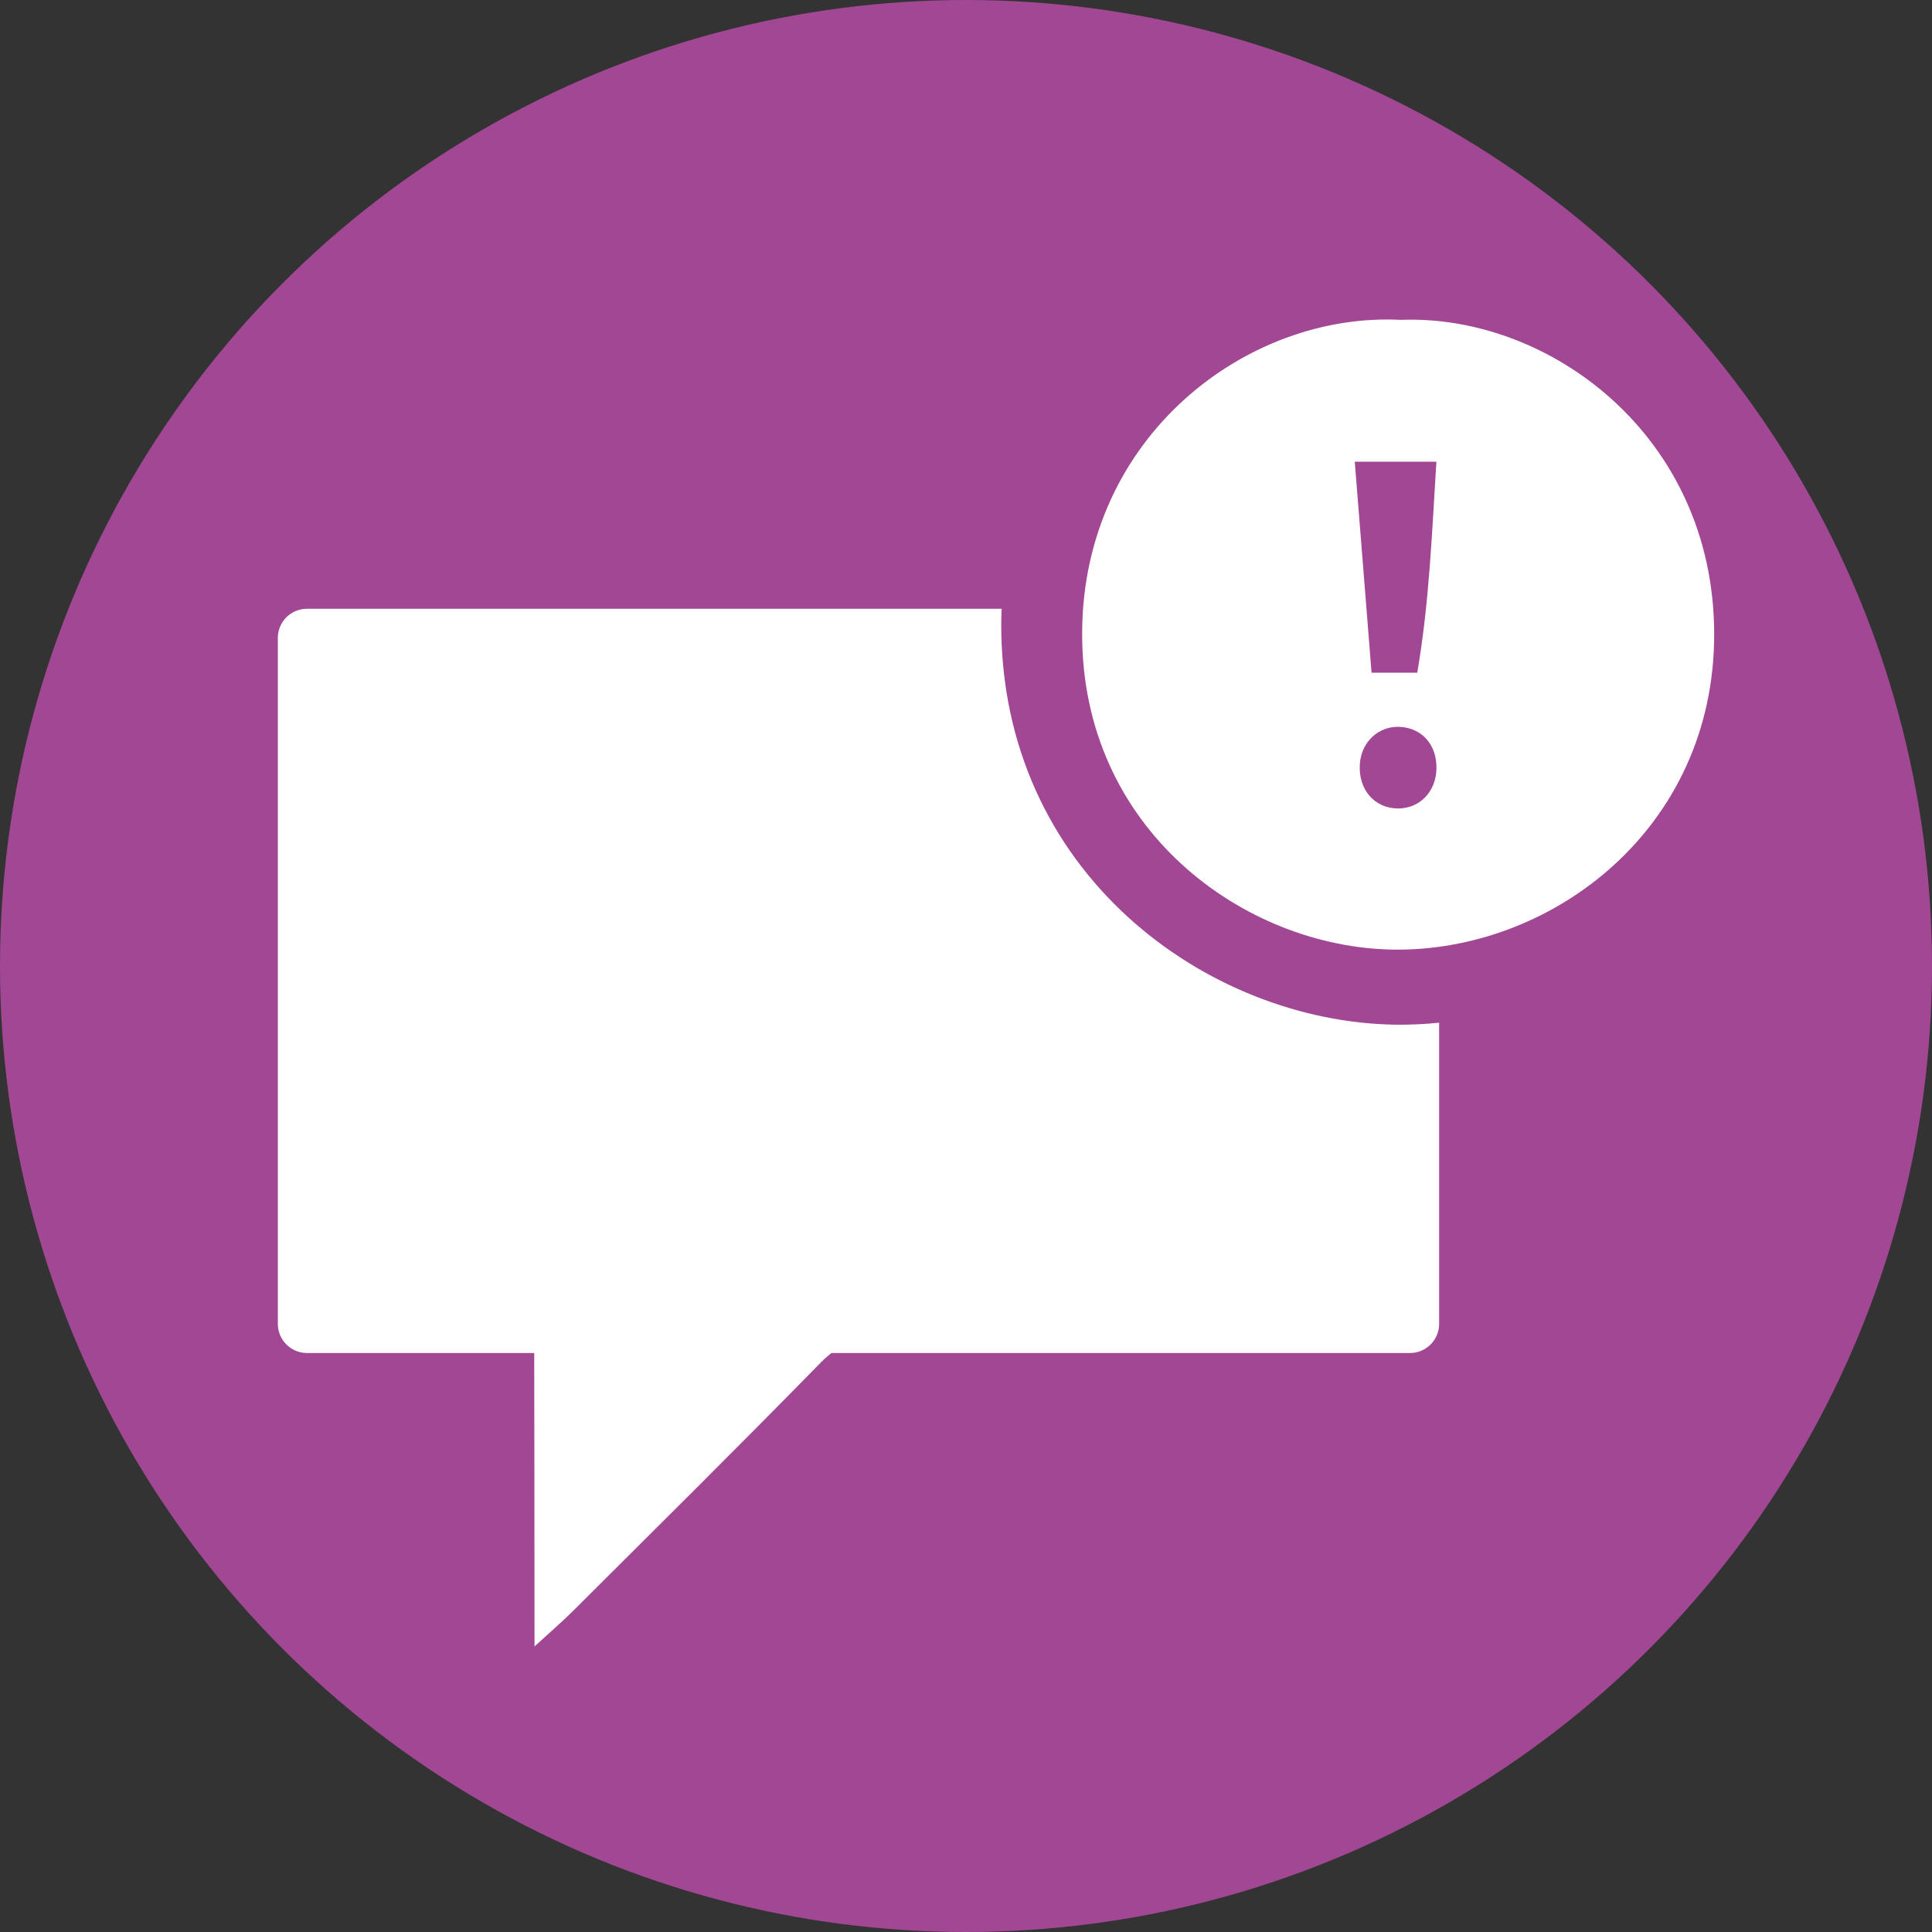 <?xml version="1.0" encoding="utf-8"?>
<!-- Generator: Adobe Illustrator 16.0.0, SVG Export Plug-In . SVG Version: 6.00 Build 0)  -->
<!DOCTYPE svg PUBLIC "-//W3C//DTD SVG 1.1//EN" "http://www.w3.org/Graphics/SVG/1.1/DTD/svg11.dtd">
<svg version="1.1" id="Layer_1" xmlns="http://www.w3.org/2000/svg" xmlns:xlink="http://www.w3.org/1999/xlink" x="0px" y="0px"
	 width="70px" height="70px" viewBox="0 0 70 70" enable-background="new 0 0 70 70" xml:space="preserve">
<rect x="0" y="0" width="70" height="70" fill="#333333" stroke="none"/>
<circle fill="#A14794" cx="35" cy="35" r="35"/>
<g>
	<path fill-rule="evenodd" clip-rule="evenodd" fill="#FFFFFF" d="M50.759,11.589c-5.575-0.288-11.515,4.22-11.551,11.322
		c-0.034,7.146,5.88,11.413,11.269,11.495c5.738,0.084,11.649-4.377,11.631-11.455C62.09,15.795,56.143,11.384,50.759,11.589z
		 M52.043,16.729c-0.16,2.543-0.251,5.055-0.693,7.644c-0.573,0-1.068,0-1.656,0c-0.206-2.565-0.403-5.047-0.608-7.644
		C50.026,16.729,50.901,16.729,52.043,16.729z M50.648,29.292c-0.854-0.006-1.441-0.692-1.378-1.612
		c0.054-0.813,0.697-1.396,1.477-1.343c0.795,0.055,1.322,0.671,1.298,1.523C52.025,28.691,51.433,29.297,50.648,29.292z"/>
	<path fill-rule="evenodd" clip-rule="evenodd" fill="#FFFFFF" d="M36.277,22.561c0.001-0.17,0.009-0.337,0.015-0.504h-25.17
		c-0.583,0-1.055,0.472-1.055,1.055v24.854c0,0.583,0.473,1.056,1.055,1.056h8.234c0.001,1.58,0.011,6.434,0.011,10.632
		c0.621-0.57,1.018-0.91,1.387-1.278c3.005-2.997,6.023-5.98,8.991-9.016c0.125-0.128,0.251-0.236,0.379-0.338h20.963
		c0.583,0,1.056-0.473,1.056-1.056V37.054c-0.528,0.054-1.06,0.079-1.588,0.072C43.729,37.024,36.233,31.616,36.277,22.561z"/>
</g>
</svg>

